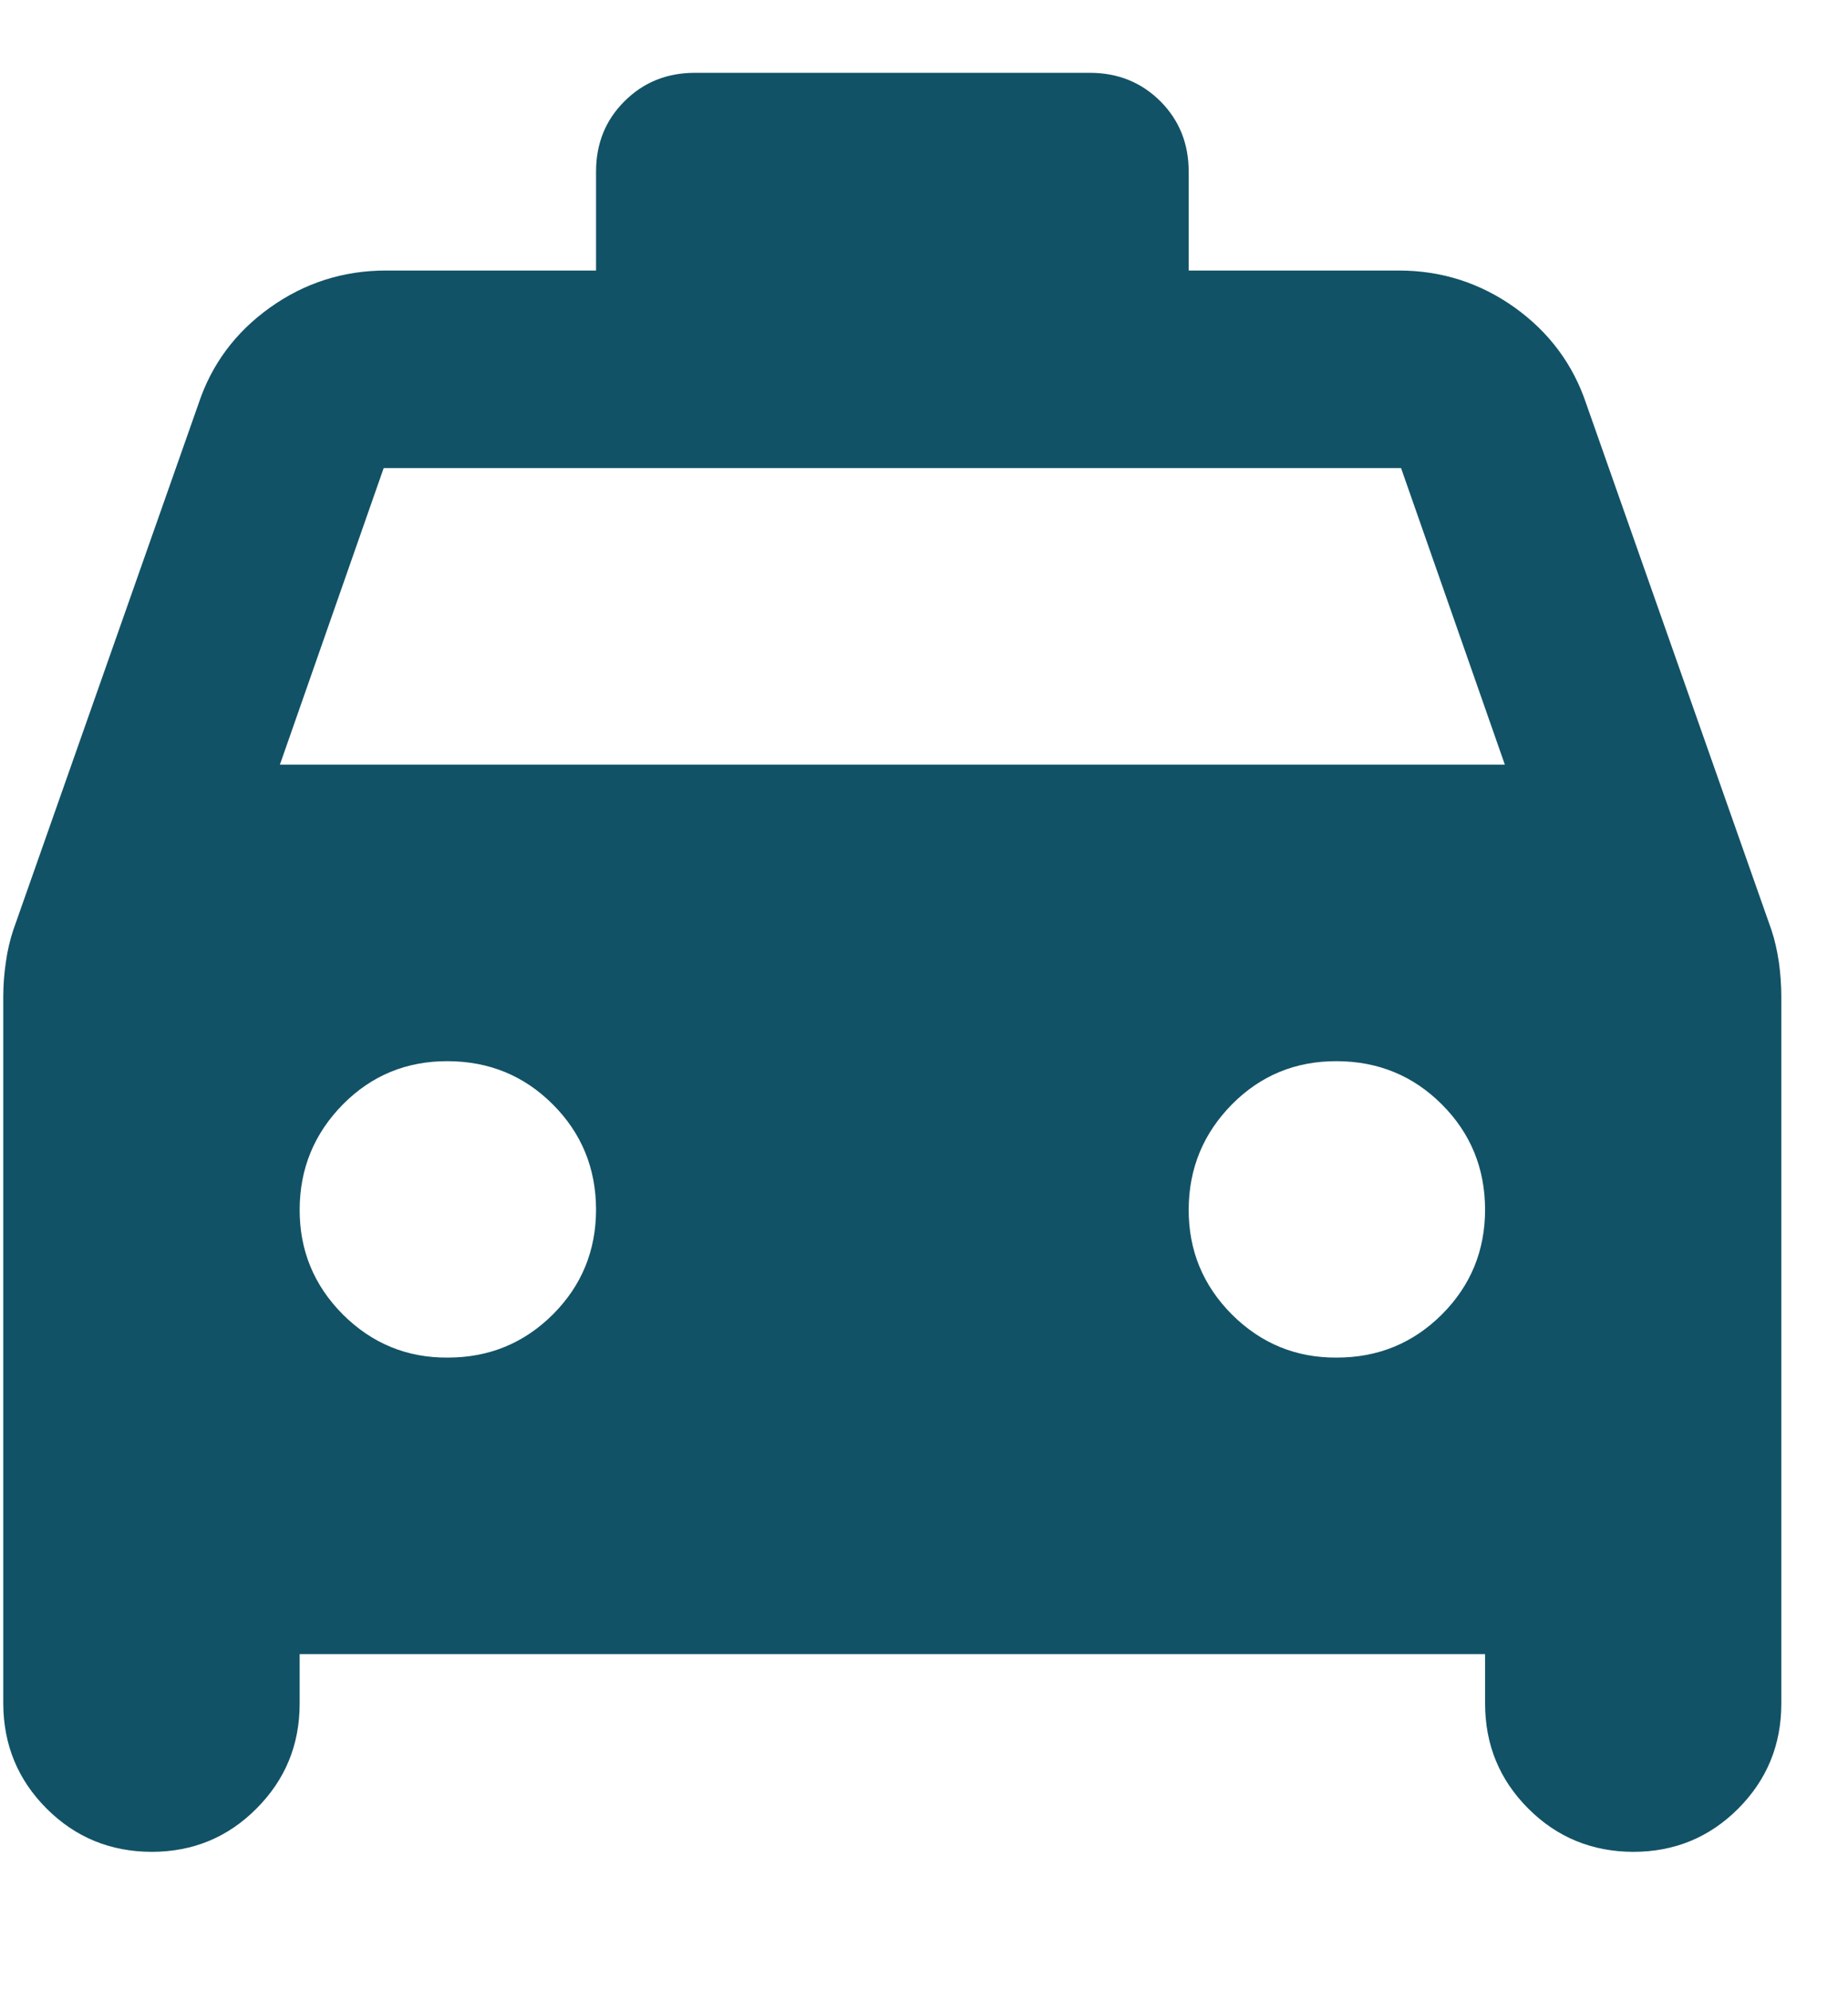 <svg width="13" height="14" viewBox="0 0 13 14" fill="none" xmlns="http://www.w3.org/2000/svg">
<path d="M2.108 11.63V11.977C2.108 12.267 2.007 12.513 1.804 12.716C1.602 12.919 1.356 13.02 1.066 13.02C0.776 13.019 0.53 12.918 0.328 12.716C0.126 12.514 0.024 12.268 0.023 11.977V7.009C0.023 6.928 0.029 6.847 0.041 6.766C0.052 6.685 0.07 6.61 0.093 6.54L1.396 2.84C1.488 2.562 1.656 2.336 1.9 2.162C2.143 1.989 2.415 1.902 2.716 1.902H4.193V1.207C4.193 1.01 4.259 0.845 4.393 0.712C4.526 0.579 4.691 0.512 4.888 0.512H7.667C7.864 0.512 8.029 0.579 8.163 0.712C8.296 0.846 8.362 1.01 8.362 1.207V1.902H9.839C10.14 1.902 10.412 1.989 10.655 2.162C10.898 2.336 11.066 2.562 11.159 2.84L12.462 6.54C12.485 6.61 12.502 6.685 12.514 6.766C12.525 6.847 12.531 6.928 12.531 7.009V11.977C12.531 12.267 12.43 12.513 12.228 12.716C12.025 12.919 11.779 13.02 11.489 13.02C11.199 13.019 10.953 12.918 10.751 12.716C10.549 12.514 10.447 12.268 10.447 11.977V11.63H2.108ZM1.969 5.376H10.586L9.856 3.291H2.699L1.969 5.376ZM3.15 9.545C3.44 9.545 3.686 9.444 3.889 9.242C4.092 9.039 4.193 8.793 4.193 8.503C4.192 8.213 4.091 7.967 3.889 7.765C3.687 7.563 3.441 7.462 3.15 7.461C2.86 7.46 2.614 7.561 2.412 7.765C2.211 7.969 2.109 8.215 2.108 8.503C2.107 8.791 2.208 9.037 2.412 9.242C2.617 9.446 2.863 9.547 3.15 9.545ZM9.404 9.545C9.694 9.545 9.94 9.444 10.143 9.242C10.346 9.039 10.447 8.793 10.447 8.503C10.446 8.213 10.345 7.967 10.143 7.765C9.941 7.563 9.695 7.462 9.404 7.461C9.114 7.46 8.868 7.561 8.666 7.765C8.465 7.969 8.363 8.215 8.362 8.503C8.361 8.791 8.462 9.037 8.666 9.242C8.871 9.446 9.117 9.547 9.404 9.545Z" fill="#125266"/>
</svg>
